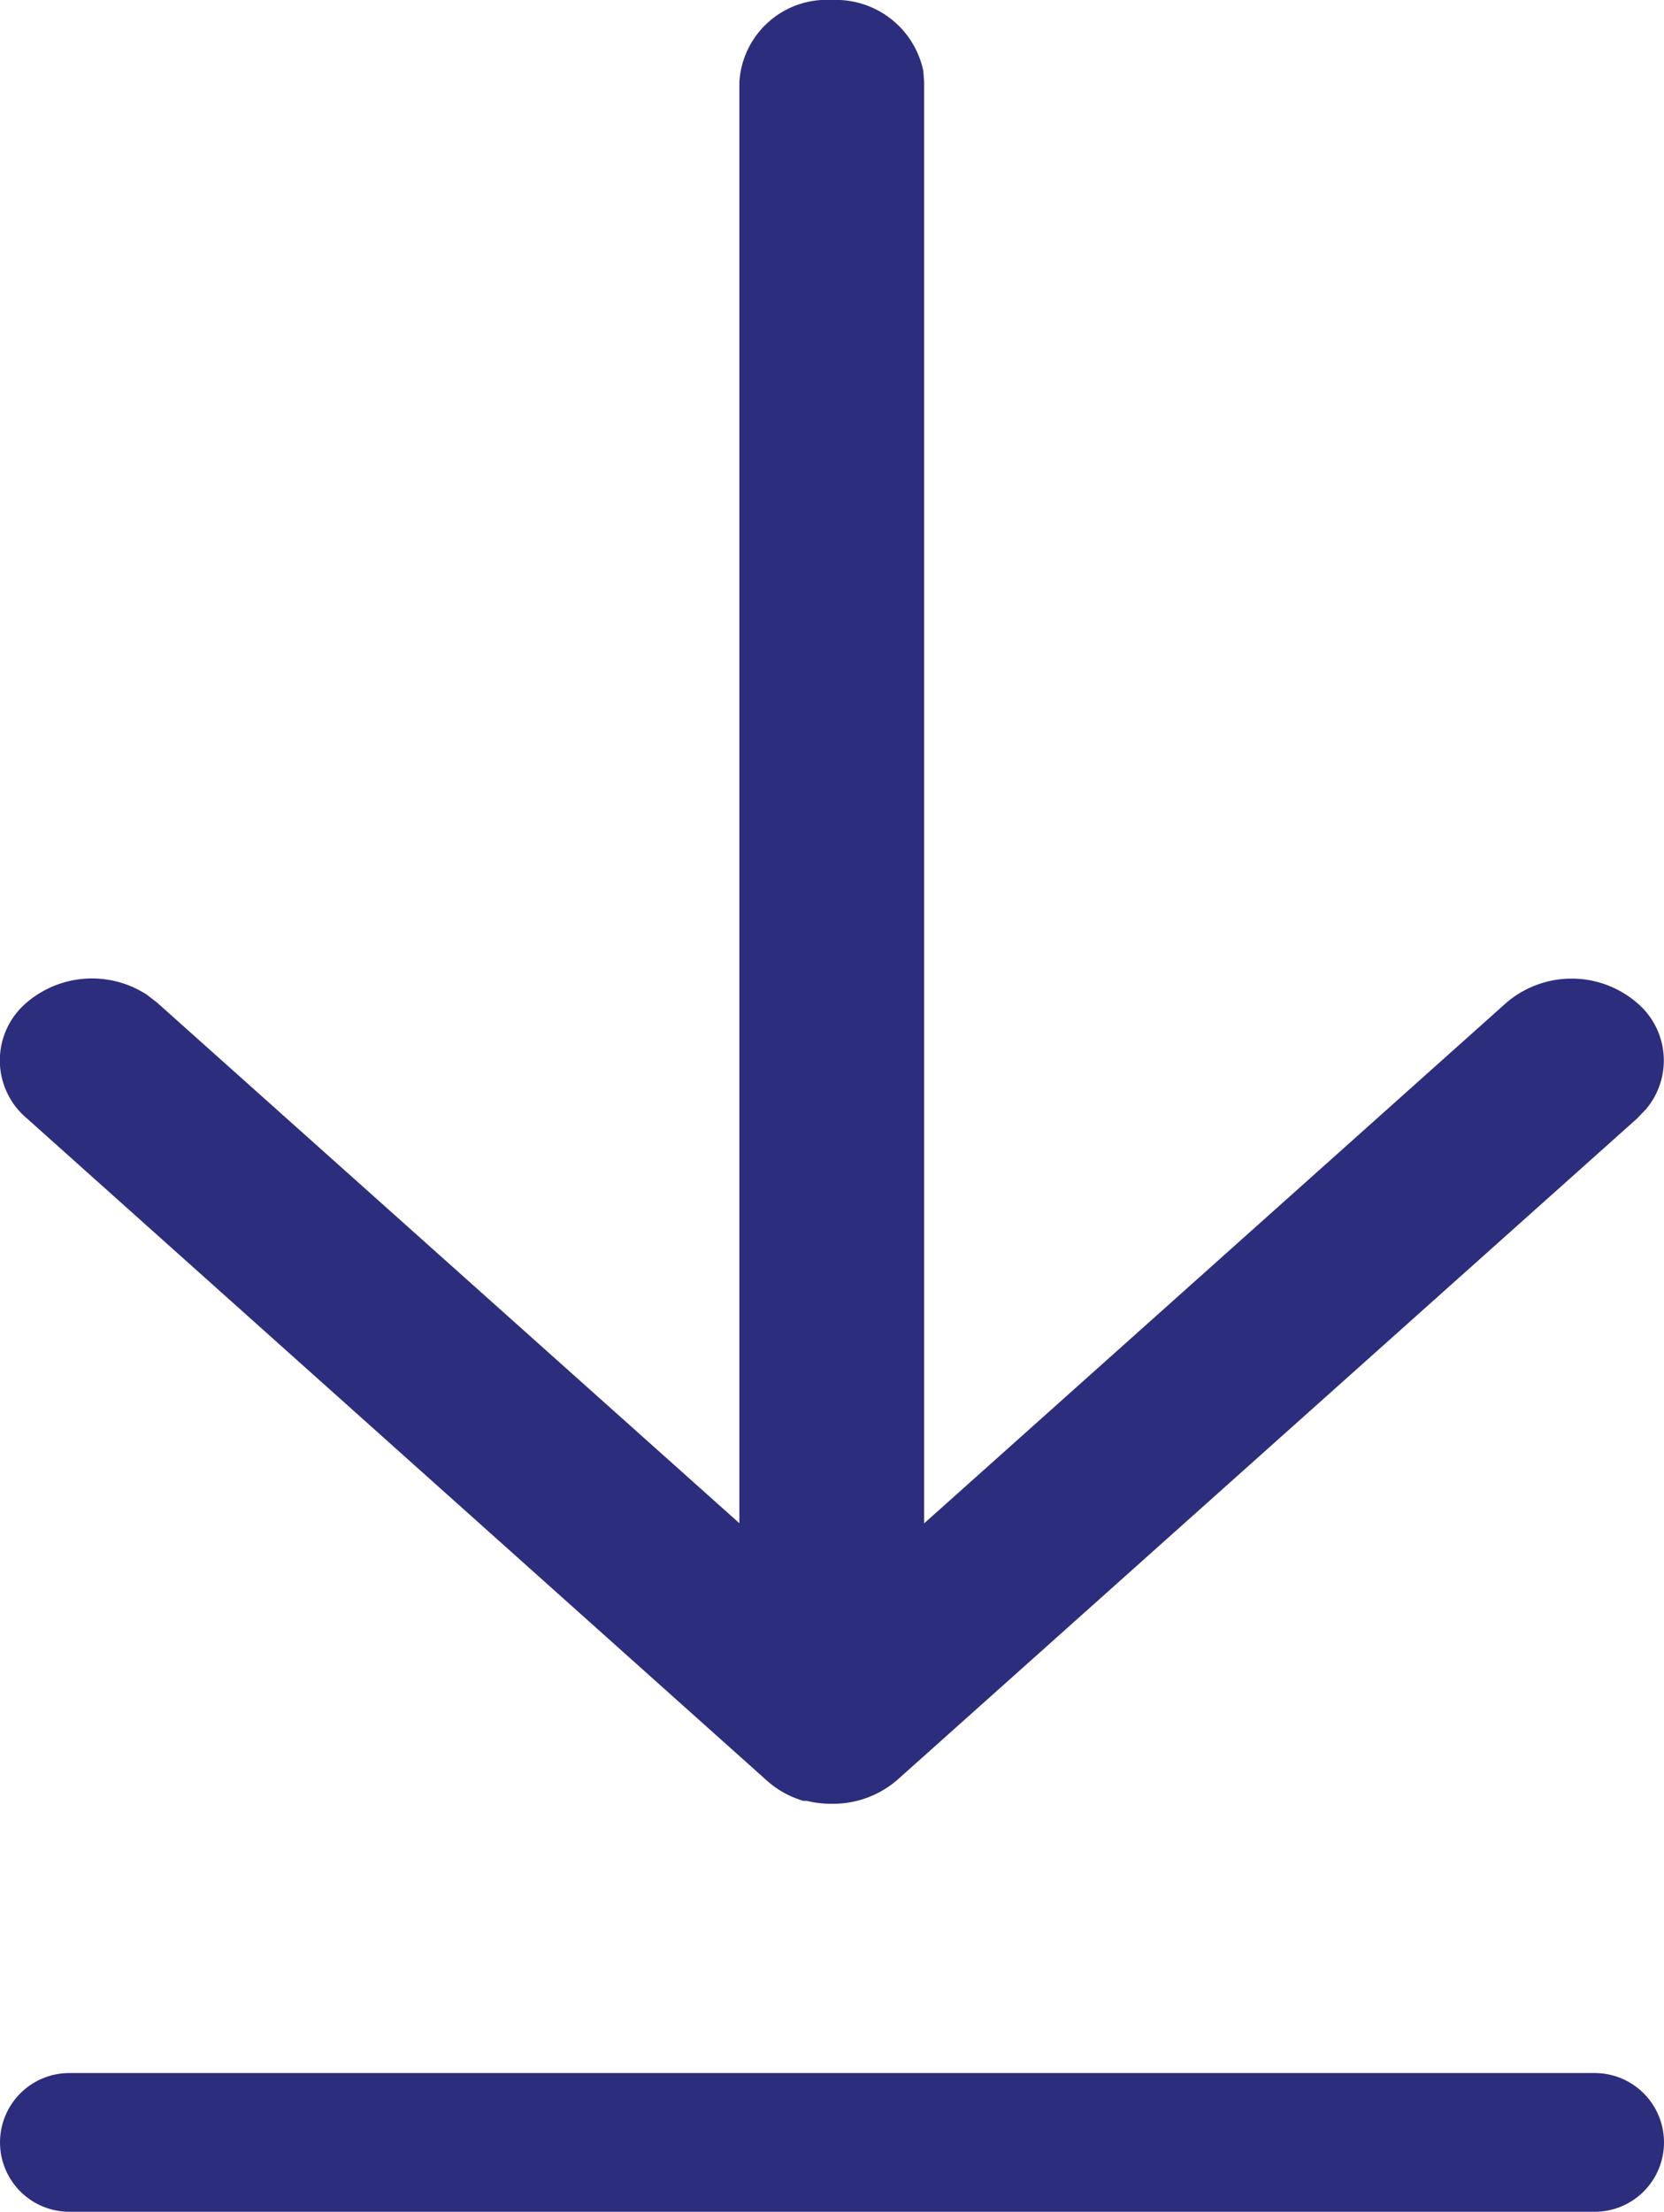 <svg xmlns="http://www.w3.org/2000/svg" width="24.002" height="31.881" viewBox="0 0 24.002 31.881">
  <g id="Grupo_51304" data-name="Grupo 51304" transform="translate(0)">
    <line id="Línea_670" data-name="Línea 670" x2="22.002" transform="translate(1 30.881)" fill="none" stroke="#2d2d7e" stroke-linecap="round" stroke-width="2"/>
    <path id="Arrow_-_Up" data-name="Arrow - Up" d="M11.637,25.958l-.007,0-.018,0-.016,0-.009,0-.022-.007h0a1.361,1.361,0,0,1-.5-.282h0L.387,16.12a1.091,1.091,0,0,1,0-1.671,1.453,1.453,0,0,1,1.73-.112l.148.114,8.4,7.505V1.182A1.261,1.261,0,0,1,12,0a1.288,1.288,0,0,1,1.318,1.022l.012.16V21.958l8.4-7.506a1.448,1.448,0,0,1,1.879,0,1.087,1.087,0,0,1,.132,1.538l-.128.133L12.944,25.655A1.414,1.414,0,0,1,12,26,1.487,1.487,0,0,1,11.637,25.958Z" transform="translate(0 0)" fill="#2d2d7e"/>
  </g>
</svg>
